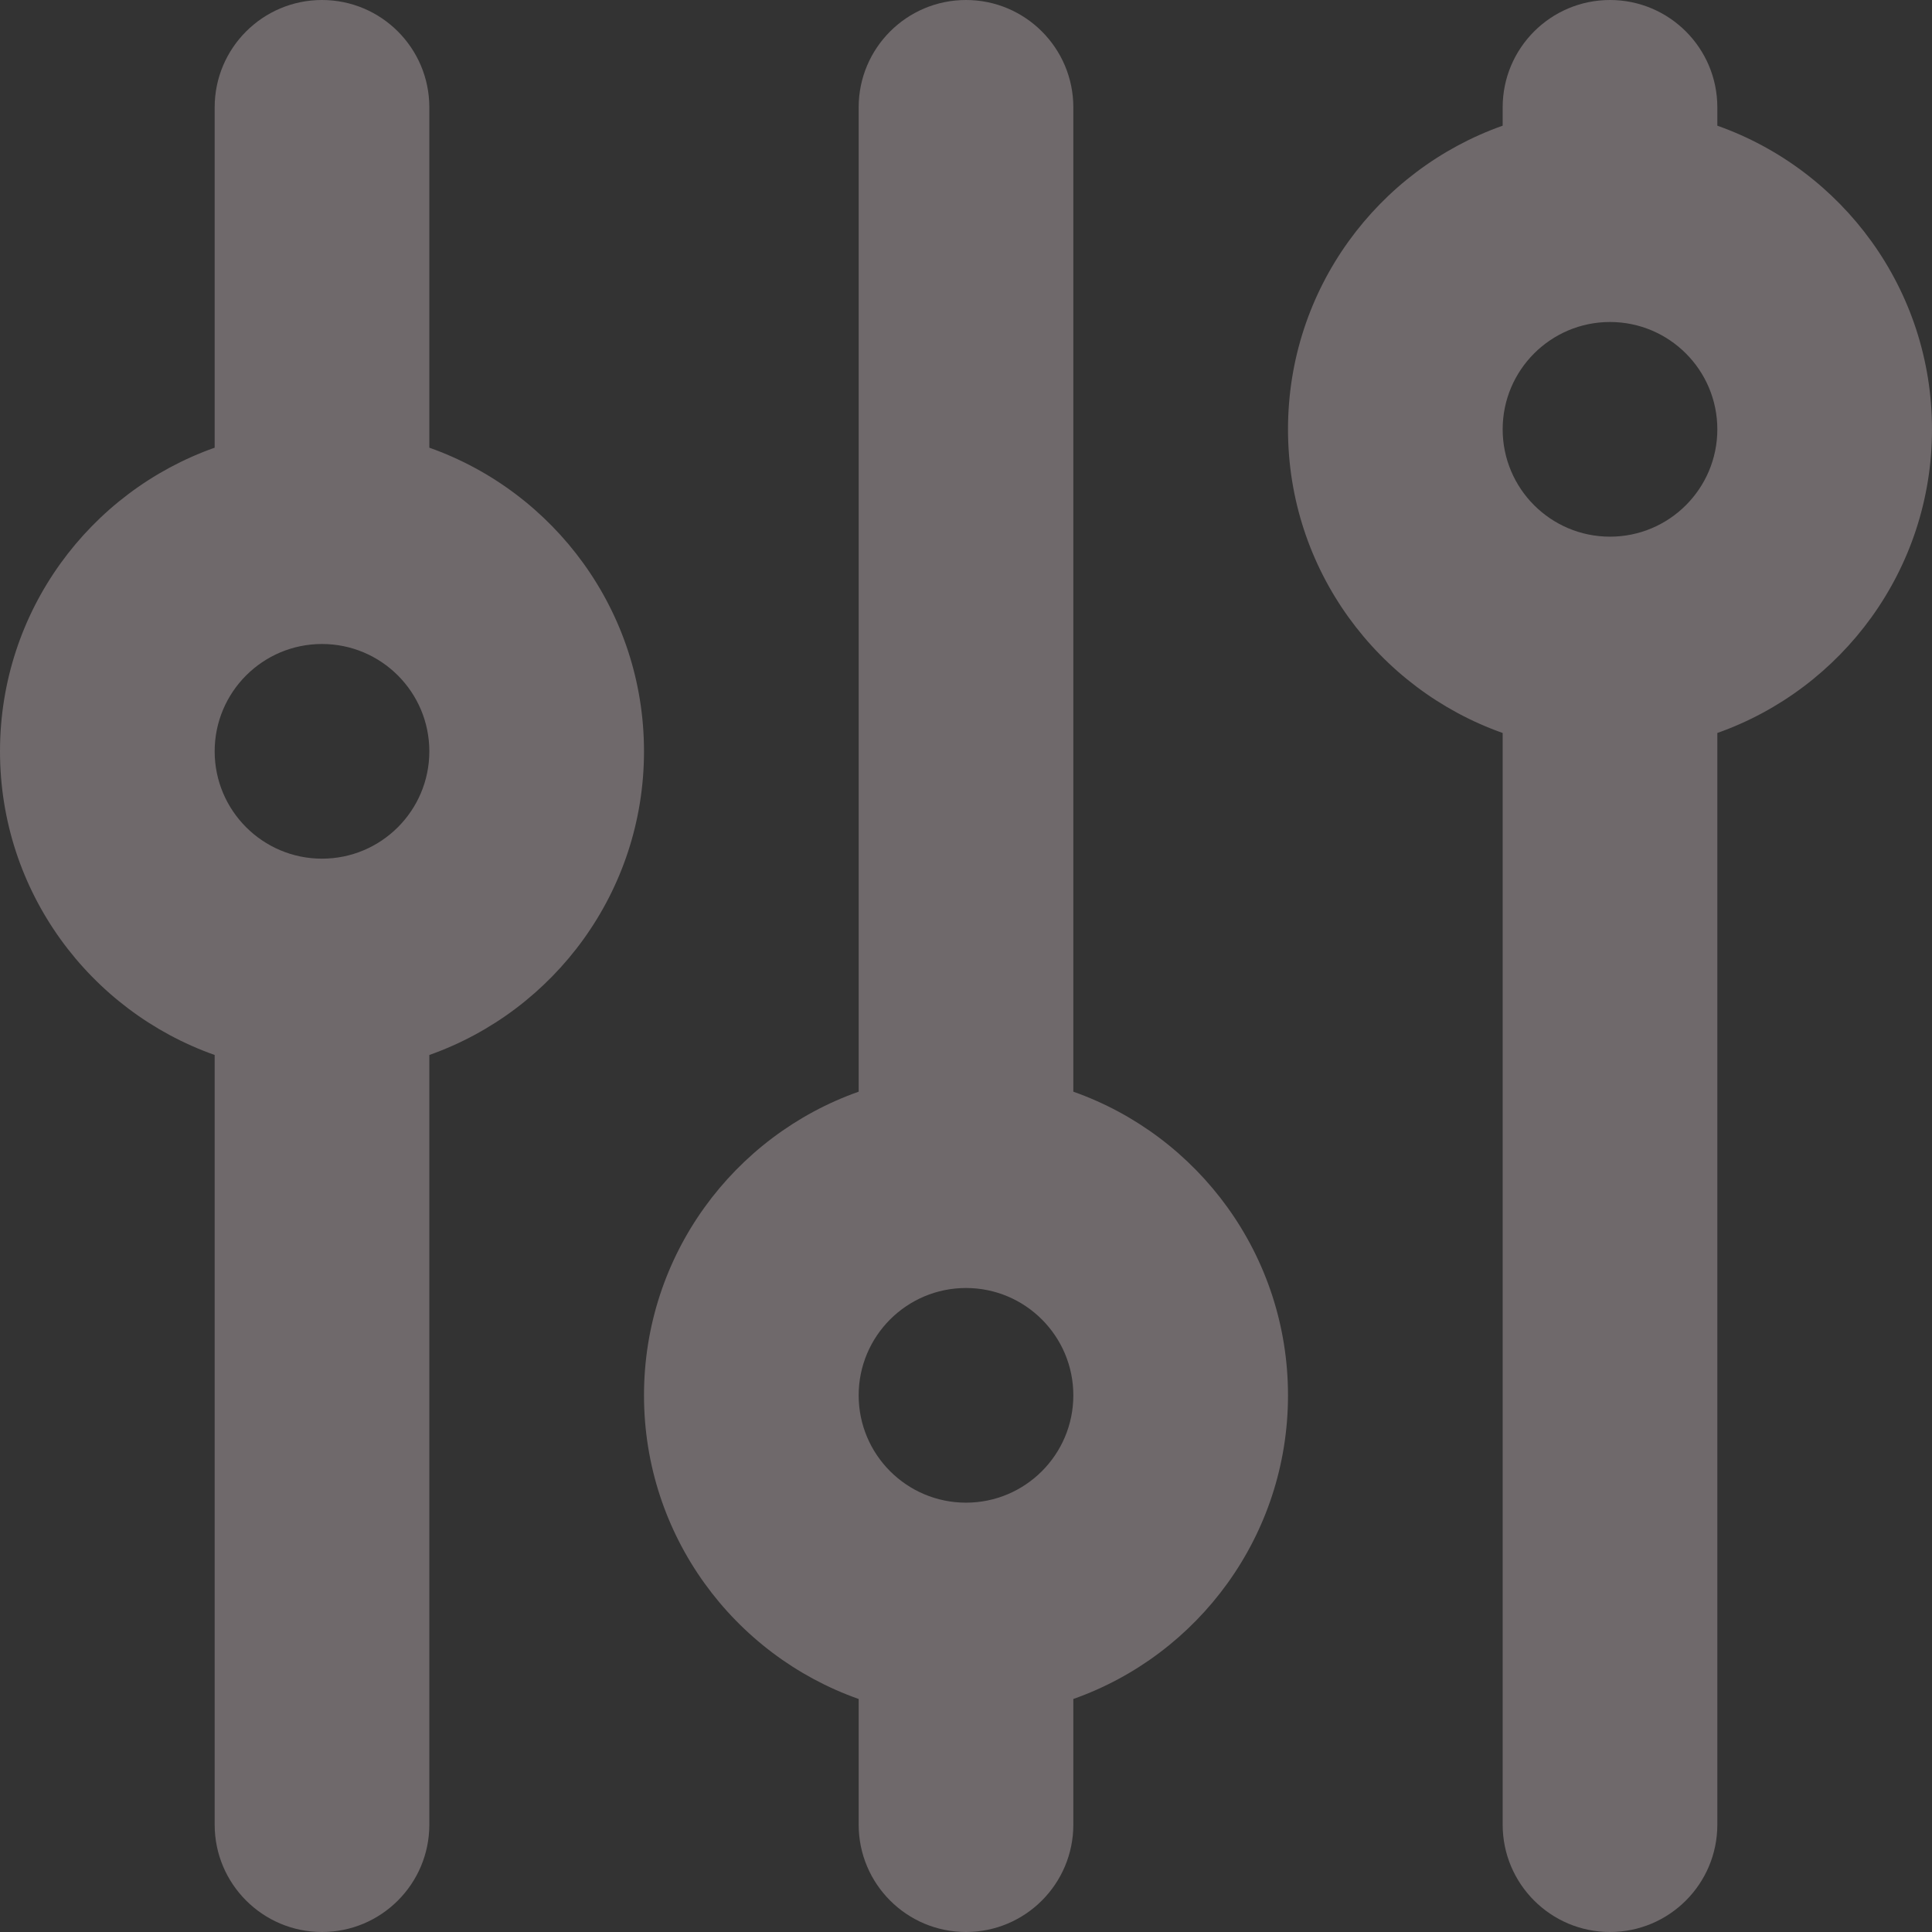 <?xml version="1.0" encoding="utf-8"?>
<svg xmlns="http://www.w3.org/2000/svg" fill="none" height="100%" overflow="visible" preserveAspectRatio="none" style="display: block;" viewBox="0 0 18 18" width="100%">
<rect x="0" y="0" width="18" height="18" fill="#333333" stroke="none"/>
<path clip-rule="evenodd" d="M3 0C3.552 0 4 0.448 4 1V4.171C5.165 4.583 6 5.694 6 7C6 8.306 5.165 9.417 4 9.829V17C4 17.552 3.552 18 3 18C2.448 18 2 17.552 2 17V9.829C0.835 9.417 0 8.306 0 7C0 5.694 0.835 4.583 2 4.171V1C2 0.448 2.448 0 3 0ZM3 8C3.552 8 4 7.552 4 7C4 6.448 3.552 6 3 6C2.448 6 2 6.448 2 7C2 7.552 2.448 8 3 8ZM9 12C8.448 12 8 12.448 8 13C8 13.552 8.448 14 9 14C9.552 14 10 13.552 10 13C10 12.448 9.552 12 9 12ZM12 13C12 14.306 11.165 15.418 10 15.829V17C10 17.552 9.552 18 9 18C8.448 18 8 17.552 8 17V15.829C6.835 15.418 6 14.306 6 13C6 11.694 6.835 10.582 8 10.171V1C8 0.448 8.448 0 9 0C9.552 0 10 0.448 10 1V10.171C11.165 10.582 12 11.694 12 13ZM14 4C14 3.448 14.448 3 15 3C15.552 3 16 3.448 16 4C16 4.552 15.552 5 15 5C14.448 5 14 4.552 14 4ZM16 6.829C17.165 6.417 18 5.306 18 4C18 2.694 17.165 1.583 16 1.171V1C16 0.448 15.552 0 15 0C14.448 0 14 0.448 14 1V1.171C12.835 1.583 12 2.694 12 4C12 5.306 12.835 6.417 14 6.829V17C14 17.552 14.448 18 15 18C15.552 18 16 17.552 16 17V6.829Z" fill="#FAE6EE" fill-opacity="0.3" fill-rule="evenodd" id="Solid"/>
</svg>